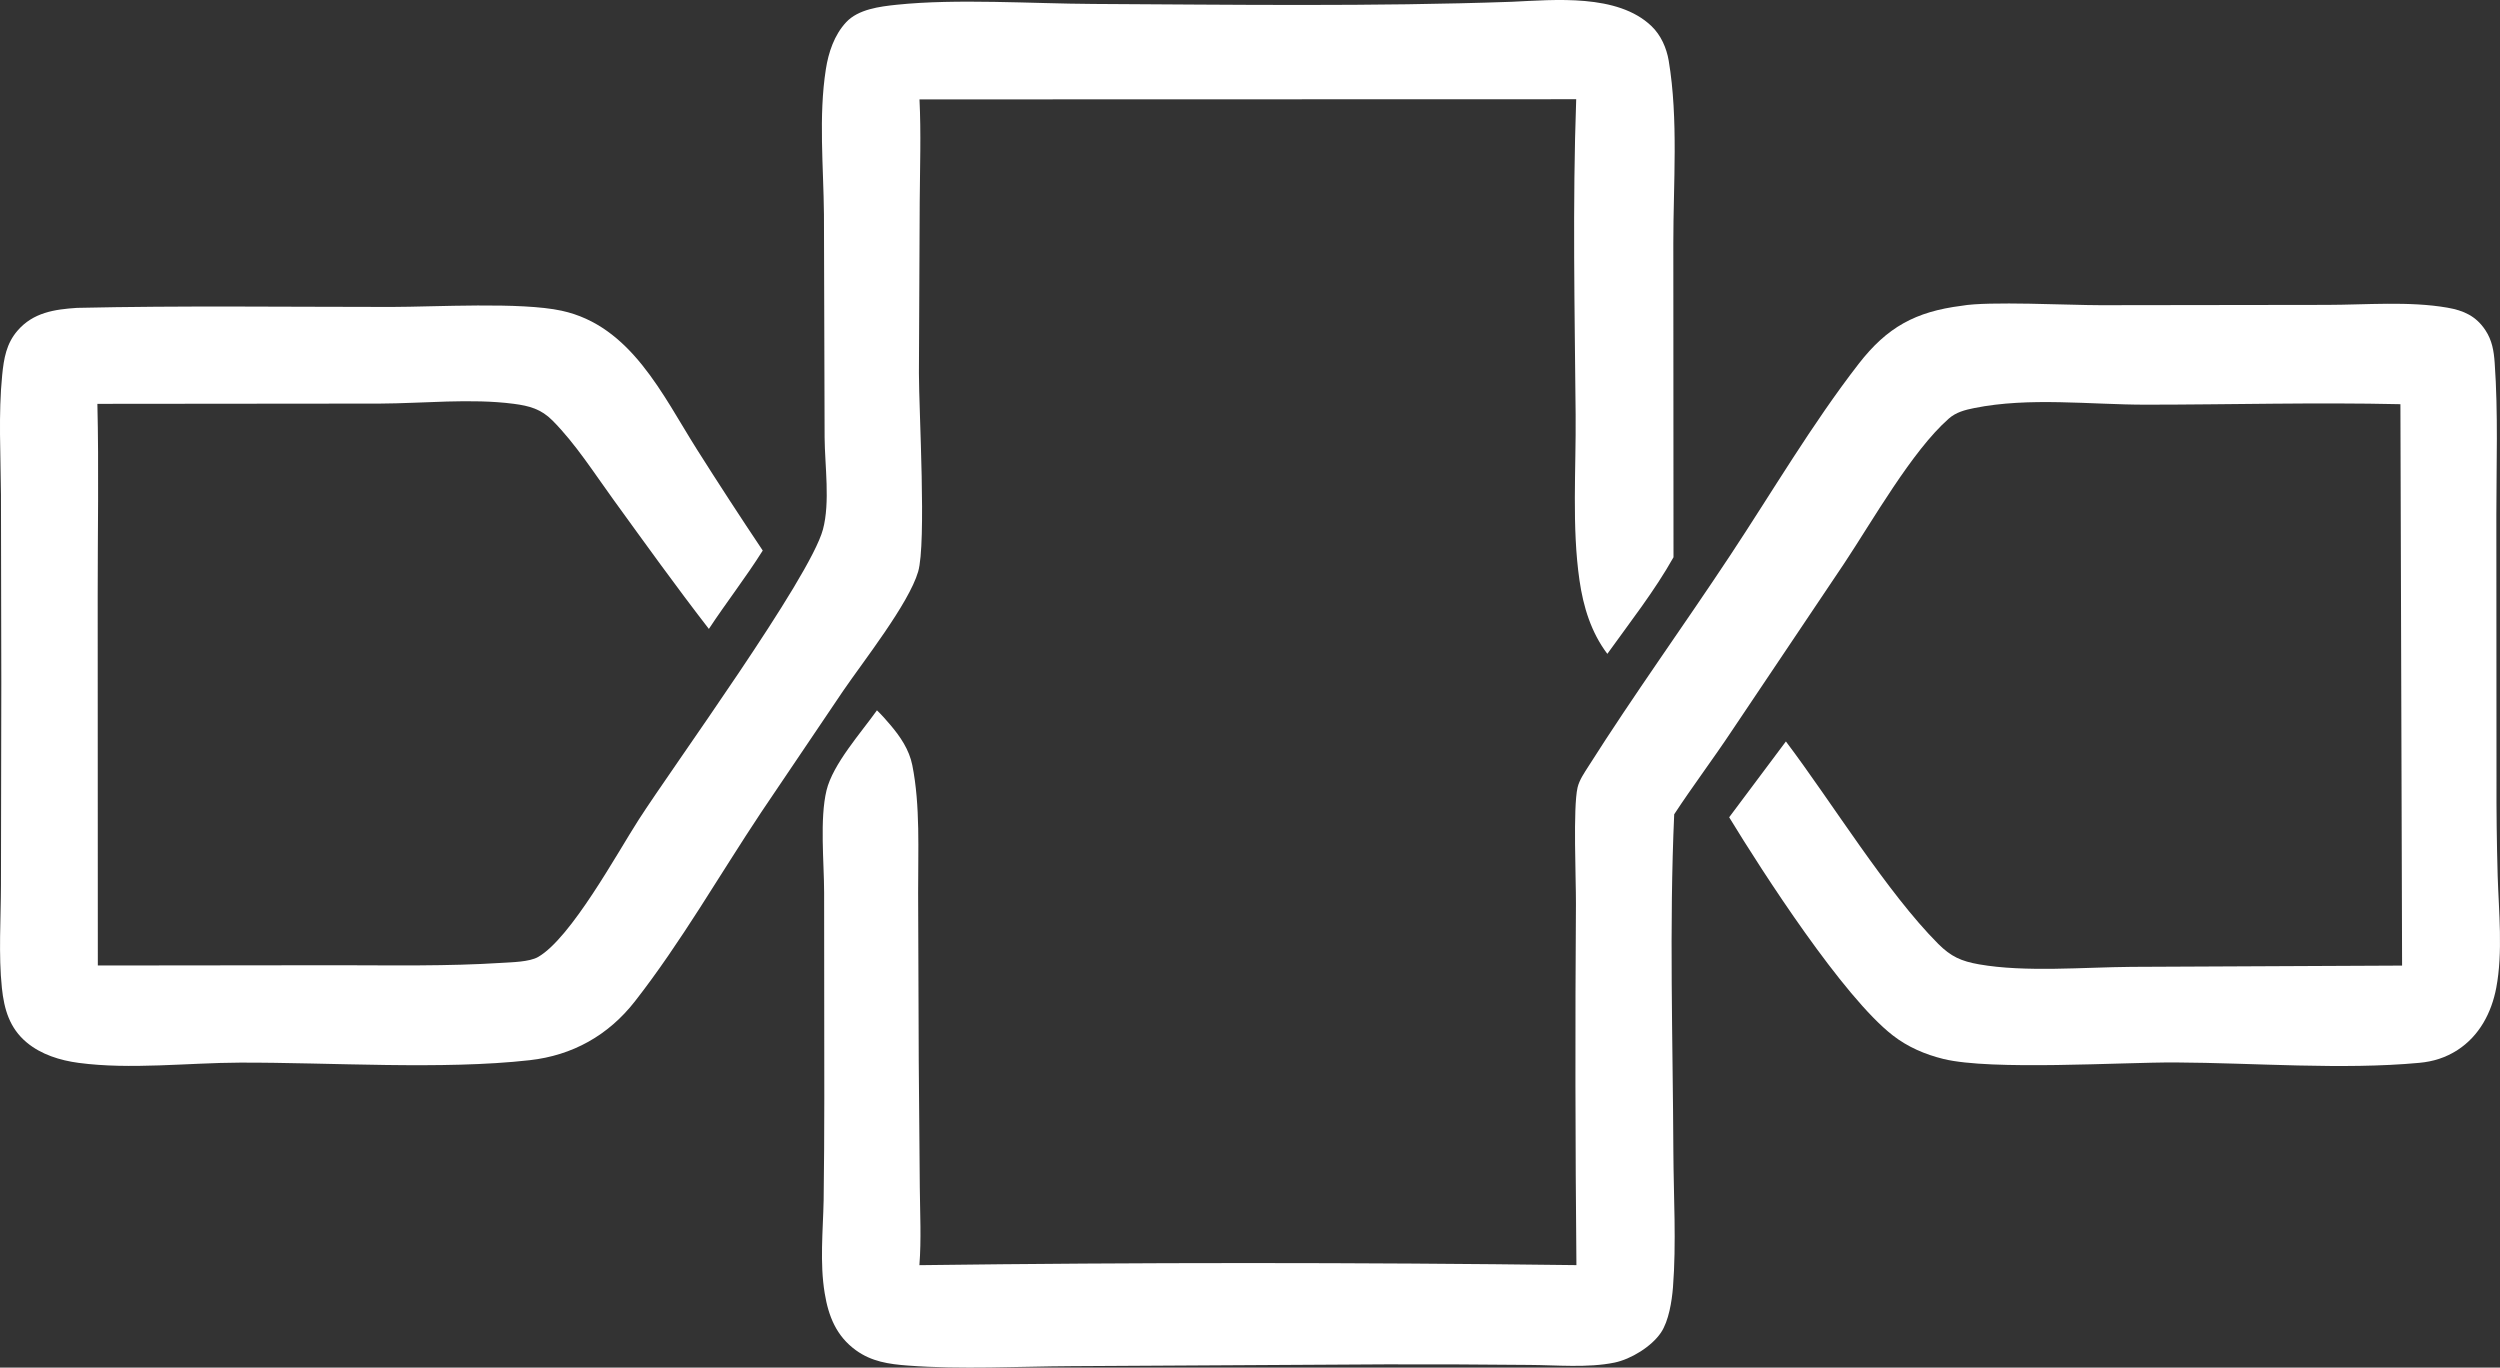 <svg xmlns="http://www.w3.org/2000/svg" xmlns:svg="http://www.w3.org/2000/svg" viewBox="215.57 274.28 569.39 311.48">
 <rect x="215.57" y="274.28" width="569.39" height="311.48" fill="#333333" stroke="none"/>
 <g class="layer">
  <title>Layer 1</title>
  <path d="m662.37,343.92c5.98,-1.09 24.63,-0.12 31.64,-0.13l51.5,-0.07c8.89,-0.01 18.71,-0.88 27.45,0.63c3.71,0.64 6.54,1.91 8.67,5.13c1.54,2.33 1.93,4.74 2.12,7.46c0.81,11.45 0.38,23.15 0.38,34.63l0.03,60c-0.03,7.4 0.06,14.8 0.27,22.2c0.26,8.21 1.21,17.39 -0.32,25.48c-1.08,5.7 -3.86,10.96 -8.82,14.18c-2.7,1.74 -5.54,2.63 -8.72,2.92c-17.53,1.63 -37.66,0 -55.48,-0.09c-12.44,-0.06 -41.93,1.88 -52.88,-0.79c-4.18,-1.03 -8.12,-2.71 -11.54,-5.37c-11.32,-8.78 -29.58,-37.06 -37.27,-49.68l12.92,-17.27c10.45,13.83 22.99,34.37 34.7,46.11c2.9,2.9 5.25,3.95 9.31,4.66c10.46,1.84 23.88,0.65 34.7,0.57l61.63,-0.29l-0.38,-127.86c-19.31,-0.44 -38.62,0.1 -57.94,0.11c-12.74,0 -26.57,-1.76 -39.13,0.77c-2.1,0.42 -4.15,0.95 -5.79,2.4c-8.37,7.35 -17.41,23.34 -23.84,33.01l-25.54,38.05c-4.27,6.44 -8.93,12.61 -13.16,19.06c-1.14,25.49 -0.31,51.31 -0.19,76.83c0.05,10.18 0.7,20.79 -0.09,30.92c-0.25,3.13 -0.96,7.66 -2.73,10.29c-2.14,3.19 -6.85,6.07 -10.59,6.84c-6.06,1.25 -13.22,0.56 -19.43,0.53c-10.87,-0.11 -21.74,-0.15 -32.61,-0.13l-71.55,0.41c-12.33,0.06 -25.11,0.79 -37.39,-0.14c-4.29,-0.32 -8.22,-0.89 -11.8,-3.49c-4.44,-3.22 -6.24,-7.72 -7.1,-12.99c-1.14,-6.91 -0.39,-14.17 -0.24,-21.14c0.1,-7.76 0.15,-15.51 0.15,-23.27l-0.04,-46.84c-0.01,-6.86 -1.02,-16.76 0.54,-23.25c1.45,-6.01 7.86,-13.13 11.49,-18.25c1.09,1.05 2.09,2.18 3.06,3.33c2.28,2.68 4.28,5.64 4.99,9.15c1.85,9.21 1.3,19.66 1.33,29.03l0.14,38.27l0.24,28.9c0.06,5.86 0.36,11.85 -0.09,17.69c49.88,-0.64 99.76,-0.64 149.64,-0.01c-0.26,-27.43 -0.3,-54.85 -0.11,-82.27c0.03,-5.57 -0.69,-21.91 0.37,-26.51c0.41,-1.74 1.56,-3.37 2.51,-4.87c10.28,-16.22 21.62,-31.92 32.22,-47.95c9.62,-14.54 18.65,-29.94 29.32,-43.71c6.44,-8.29 12.88,-11.86 23.45,-13.19z" fill="#ffffff" id="svg_1"/>
  <path d="m559.84,274.69c9.8,-0.45 24.13,-1.87 31.86,5.53c2.16,2.07 3.44,4.98 3.93,7.89c2.23,13.33 1.04,28.05 1.05,41.56l0.04,71.53c-4.3,7.66 -9.96,14.87 -15.07,22c-3.7,-4.9 -5.47,-10.72 -6.34,-16.73c-1.76,-12.1 -0.77,-25.45 -0.88,-37.73c-0.21,-23.92 -0.72,-47.95 0.13,-71.86l-149.57,0.04c0.38,7.74 0.1,15.58 0.05,23.34l-0.18,39c0,8.72 1.73,38.7 -0.18,45.23c-2.12,7.27 -12.53,20.48 -17.09,27.16l-18.65,27.63c-9.49,14.26 -18.25,29.6 -28.76,43.06c-6.05,7.75 -14.22,12.32 -23.98,13.41c-19.8,2.23 -45.39,0.49 -65.97,0.55c-11.95,0.04 -24.92,1.63 -36.74,0.06c-4.22,-0.56 -8.56,-1.9 -11.86,-4.67c-3.87,-3.24 -5.12,-7.52 -5.63,-12.39c-0.79,-7.59 -0.23,-15.73 -0.21,-23.38l0.08,-46.08l-0.08,-42.96c-0.06,-8.96 -0.61,-18.28 0.28,-27.2c0.38,-3.77 0.94,-7.14 3.49,-10.09c3.57,-4.14 8.42,-4.85 13.55,-5.19c23.84,-0.53 47.75,-0.21 71.59,-0.21c10,-0.01 29.53,-1.16 38.79,0.86c15.78,3.43 22.97,19.17 30.78,31.54c4.91,7.76 9.91,15.45 15.02,23.08c-3.84,6.11 -8.3,11.82 -12.27,17.85c-7.46,-9.64 -14.59,-19.57 -21.73,-29.43c-4.39,-6.05 -8.61,-12.71 -13.87,-18.02c-2.61,-2.63 -5.27,-3.35 -8.86,-3.82c-9.8,-1.27 -20.55,-0.09 -30.45,-0.05l-64.36,0.06c0.35,14.54 0.06,29.16 0.07,43.71l0.03,84.21l54.73,-0.06c12.42,0.01 24.84,0.25 37.25,-0.54c2.3,-0.15 6.32,-0.2 8.31,-1.35c7.5,-4.33 18.02,-23.68 22.86,-31.2c7.98,-12.43 39,-55.02 42,-66.16c1.66,-6.19 0.43,-14.5 0.38,-20.93l-0.15,-50.85c-0.1,-10.82 -1.24,-22.3 0.43,-33.02c0.6,-3.86 1.92,-7.82 4.63,-10.73c2.75,-2.96 7.68,-3.58 11.54,-3.98c13.64,-1.42 30.69,-0.25 44.75,-0.18c31.7,0.16 63.58,0.62 95.26,-0.49z" fill="#ffffff" id="svg_2"/>
 </g>
</svg>